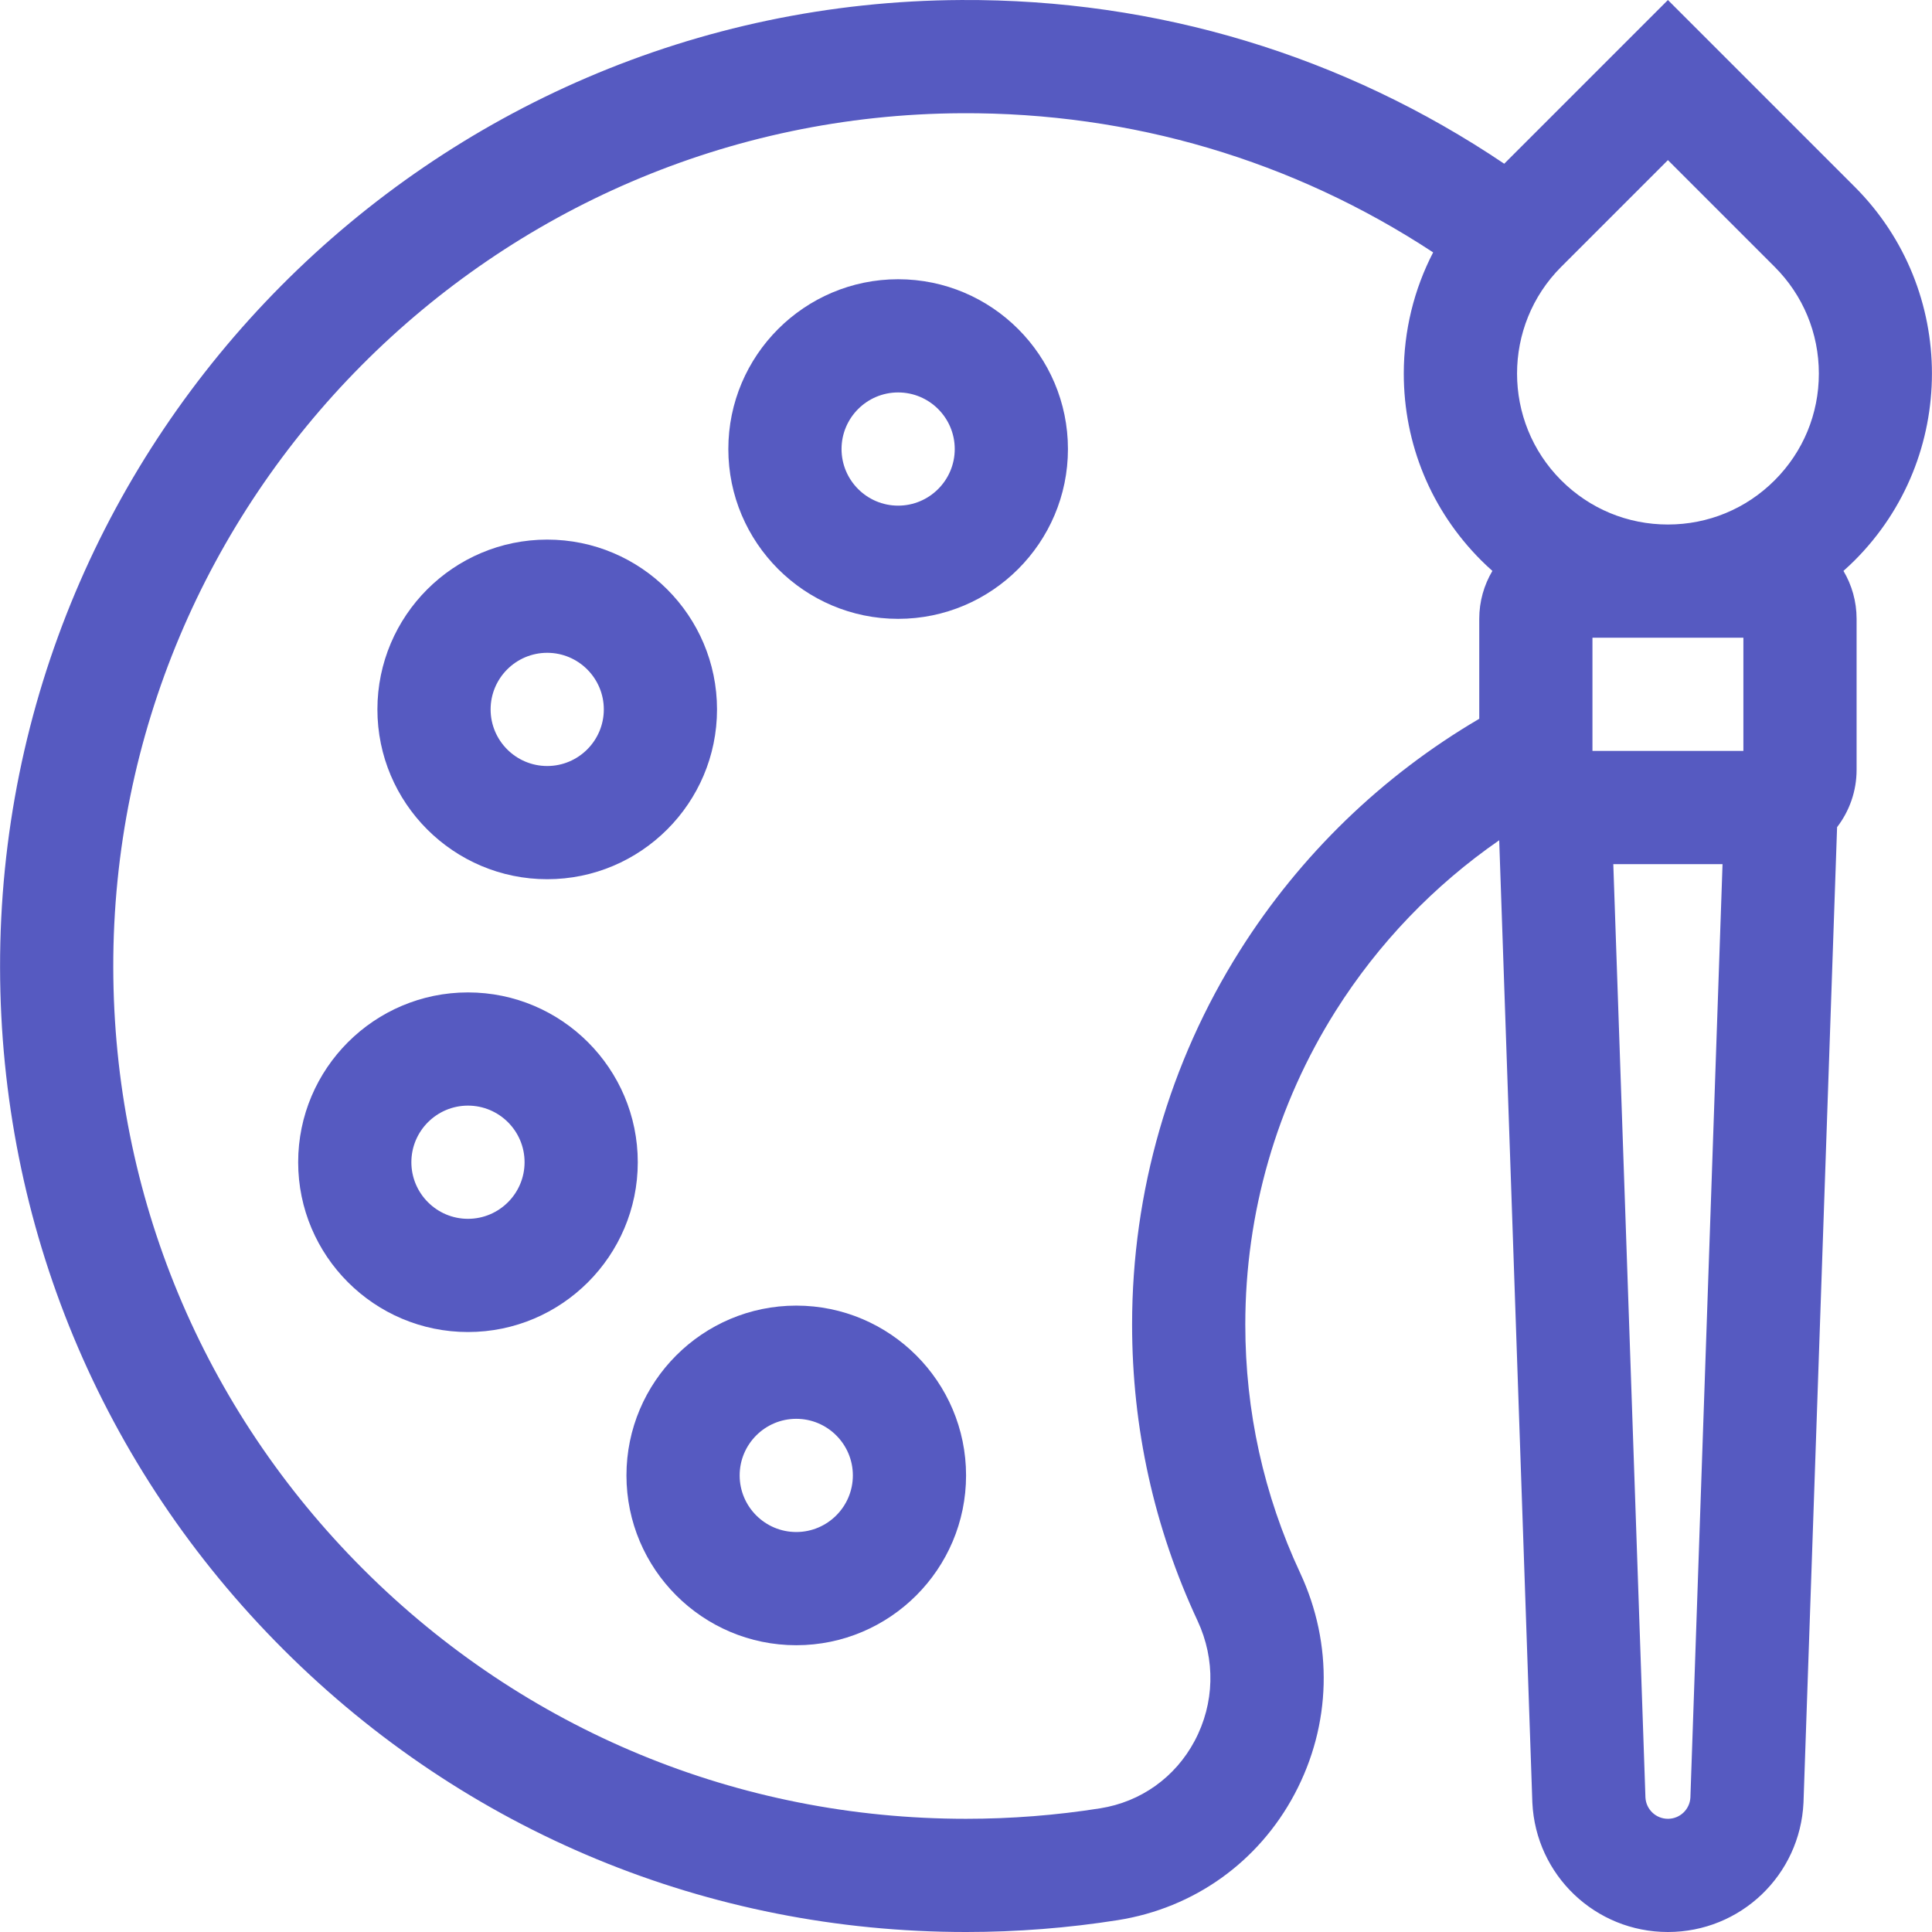 <?xml version="1.0" encoding="UTF-8"?> <svg xmlns="http://www.w3.org/2000/svg" width="512" height="512" viewBox="0 0 512 512" fill="none"> <g clip-path="url(#clip0)"> <path d="M491.514 148.498C518.807 121.205 518.807 76.797 491.514 49.504L442.017 0.007L398.635 43.389C356.067 14.713 306.619 -0.279 254.762 0.004C114.059 0.68 -0.22 115.717 0.017 256.44C0.132 324.728 26.811 388.911 75.142 437.164C123.477 485.424 187.713 512.001 256.017 512.001C269.495 512.001 283.028 510.942 296.241 508.855C316.409 505.667 333.481 493.49 343.079 475.444C352.832 457.107 353.369 435.746 344.55 416.839C334.906 396.162 330.017 374.012 330.017 351.002C330.017 321.481 338.297 292.749 353.962 267.913C365.265 249.993 380.034 234.633 397.306 222.678L406.083 477.541L406.091 477.731C406.997 496.948 422.778 512.001 442.017 512.001C461.256 512.001 477.037 496.947 477.943 477.731L486.847 219.2C490.086 214.985 492.017 209.716 492.017 204.001V164.001C492.017 159.365 490.744 155.022 488.535 151.296C489.549 150.392 490.547 149.466 491.514 148.498ZM392.017 164.001V190.485C366.332 205.547 344.559 226.587 328.588 251.908C309.897 281.542 300.017 315.807 300.017 351.001C300.017 378.425 305.852 404.842 317.362 429.518C322.162 439.809 321.881 451.414 316.593 461.357C311.46 471.007 302.335 477.519 291.558 479.222C279.889 481.067 267.931 482.001 256.017 482.001C195.718 482.001 139.01 458.538 96.338 415.935C53.672 373.336 30.119 316.675 30.017 256.39C29.808 132.156 130.693 30.601 254.906 30.004C299.796 29.792 342.702 42.501 379.798 66.886C374.721 76.696 372.017 87.638 372.017 99.001C372.017 117.699 379.299 135.277 392.52 148.498C393.488 149.466 394.486 150.392 395.499 151.296C393.29 155.022 392.017 159.365 392.017 164.001ZM447.972 476.381C447.79 479.537 445.186 482.001 442.016 482.001C438.846 482.001 436.243 479.537 436.06 476.381L427.541 229.001H456.49L447.972 476.381ZM462.017 199.001H422.017V169.001H462.017V199.001ZM470.3 127.285C462.745 134.841 452.7 139.001 442.016 139.001C431.332 139.001 421.287 134.841 413.732 127.285H413.731C398.135 111.689 398.135 86.312 413.731 70.717L442.016 42.433L470.301 70.717C477.856 78.272 482.016 88.317 482.016 99.001C482.016 109.685 477.856 119.73 470.3 127.285Z" fill="#565AC1"></path> <path d="M211.017 346.001C186.204 346.001 166.017 366.188 166.017 391.001C166.017 415.814 186.204 436.001 211.017 436.001C235.83 436.001 256.017 415.814 256.017 391.001C256.017 366.188 235.83 346.001 211.017 346.001ZM211.017 406.001C202.746 406.001 196.017 399.272 196.017 391.001C196.017 382.73 202.746 376.001 211.017 376.001C219.288 376.001 226.017 382.73 226.017 391.001C226.017 399.272 219.288 406.001 211.017 406.001Z" fill="#565AC1"></path> <path d="M124.017 263.001C99.204 263.001 79.017 283.188 79.017 308.001C79.017 332.814 99.204 353.001 124.017 353.001C148.83 353.001 169.017 332.814 169.017 308.001C169.017 283.188 148.83 263.001 124.017 263.001ZM124.017 323.001C115.746 323.001 109.017 316.272 109.017 308.001C109.017 299.73 115.746 293.001 124.017 293.001C132.288 293.001 139.017 299.73 139.017 308.001C139.017 316.272 132.288 323.001 124.017 323.001Z" fill="#565AC1"></path> <path d="M145.017 143.001C120.204 143.001 100.017 163.188 100.017 188.001C100.017 212.814 120.204 233.001 145.017 233.001C169.83 233.001 190.017 212.814 190.017 188.001C190.017 163.188 169.83 143.001 145.017 143.001ZM145.017 203.001C136.746 203.001 130.017 196.272 130.017 188.001C130.017 179.73 136.746 173.001 145.017 173.001C153.288 173.001 160.017 179.73 160.017 188.001C160.017 196.272 153.288 203.001 145.017 203.001Z" fill="#565AC1"></path> <path d="M238.017 74.001C213.204 74.001 193.017 94.188 193.017 119.001C193.017 143.814 213.204 164.001 238.017 164.001C262.83 164.001 283.017 143.814 283.017 119.001C283.017 94.188 262.83 74.001 238.017 74.001ZM238.017 134.001C229.746 134.001 223.017 127.272 223.017 119.001C223.017 110.73 229.746 104.001 238.017 104.001C246.288 104.001 253.017 110.73 253.017 119.001C253.017 127.272 246.288 134.001 238.017 134.001Z" fill="#565AC1"></path> </g> <defs> <clipPath id="clip0"> <rect width="512.001" height="512.001" fill="white"></rect> </clipPath> </defs> </svg> 
